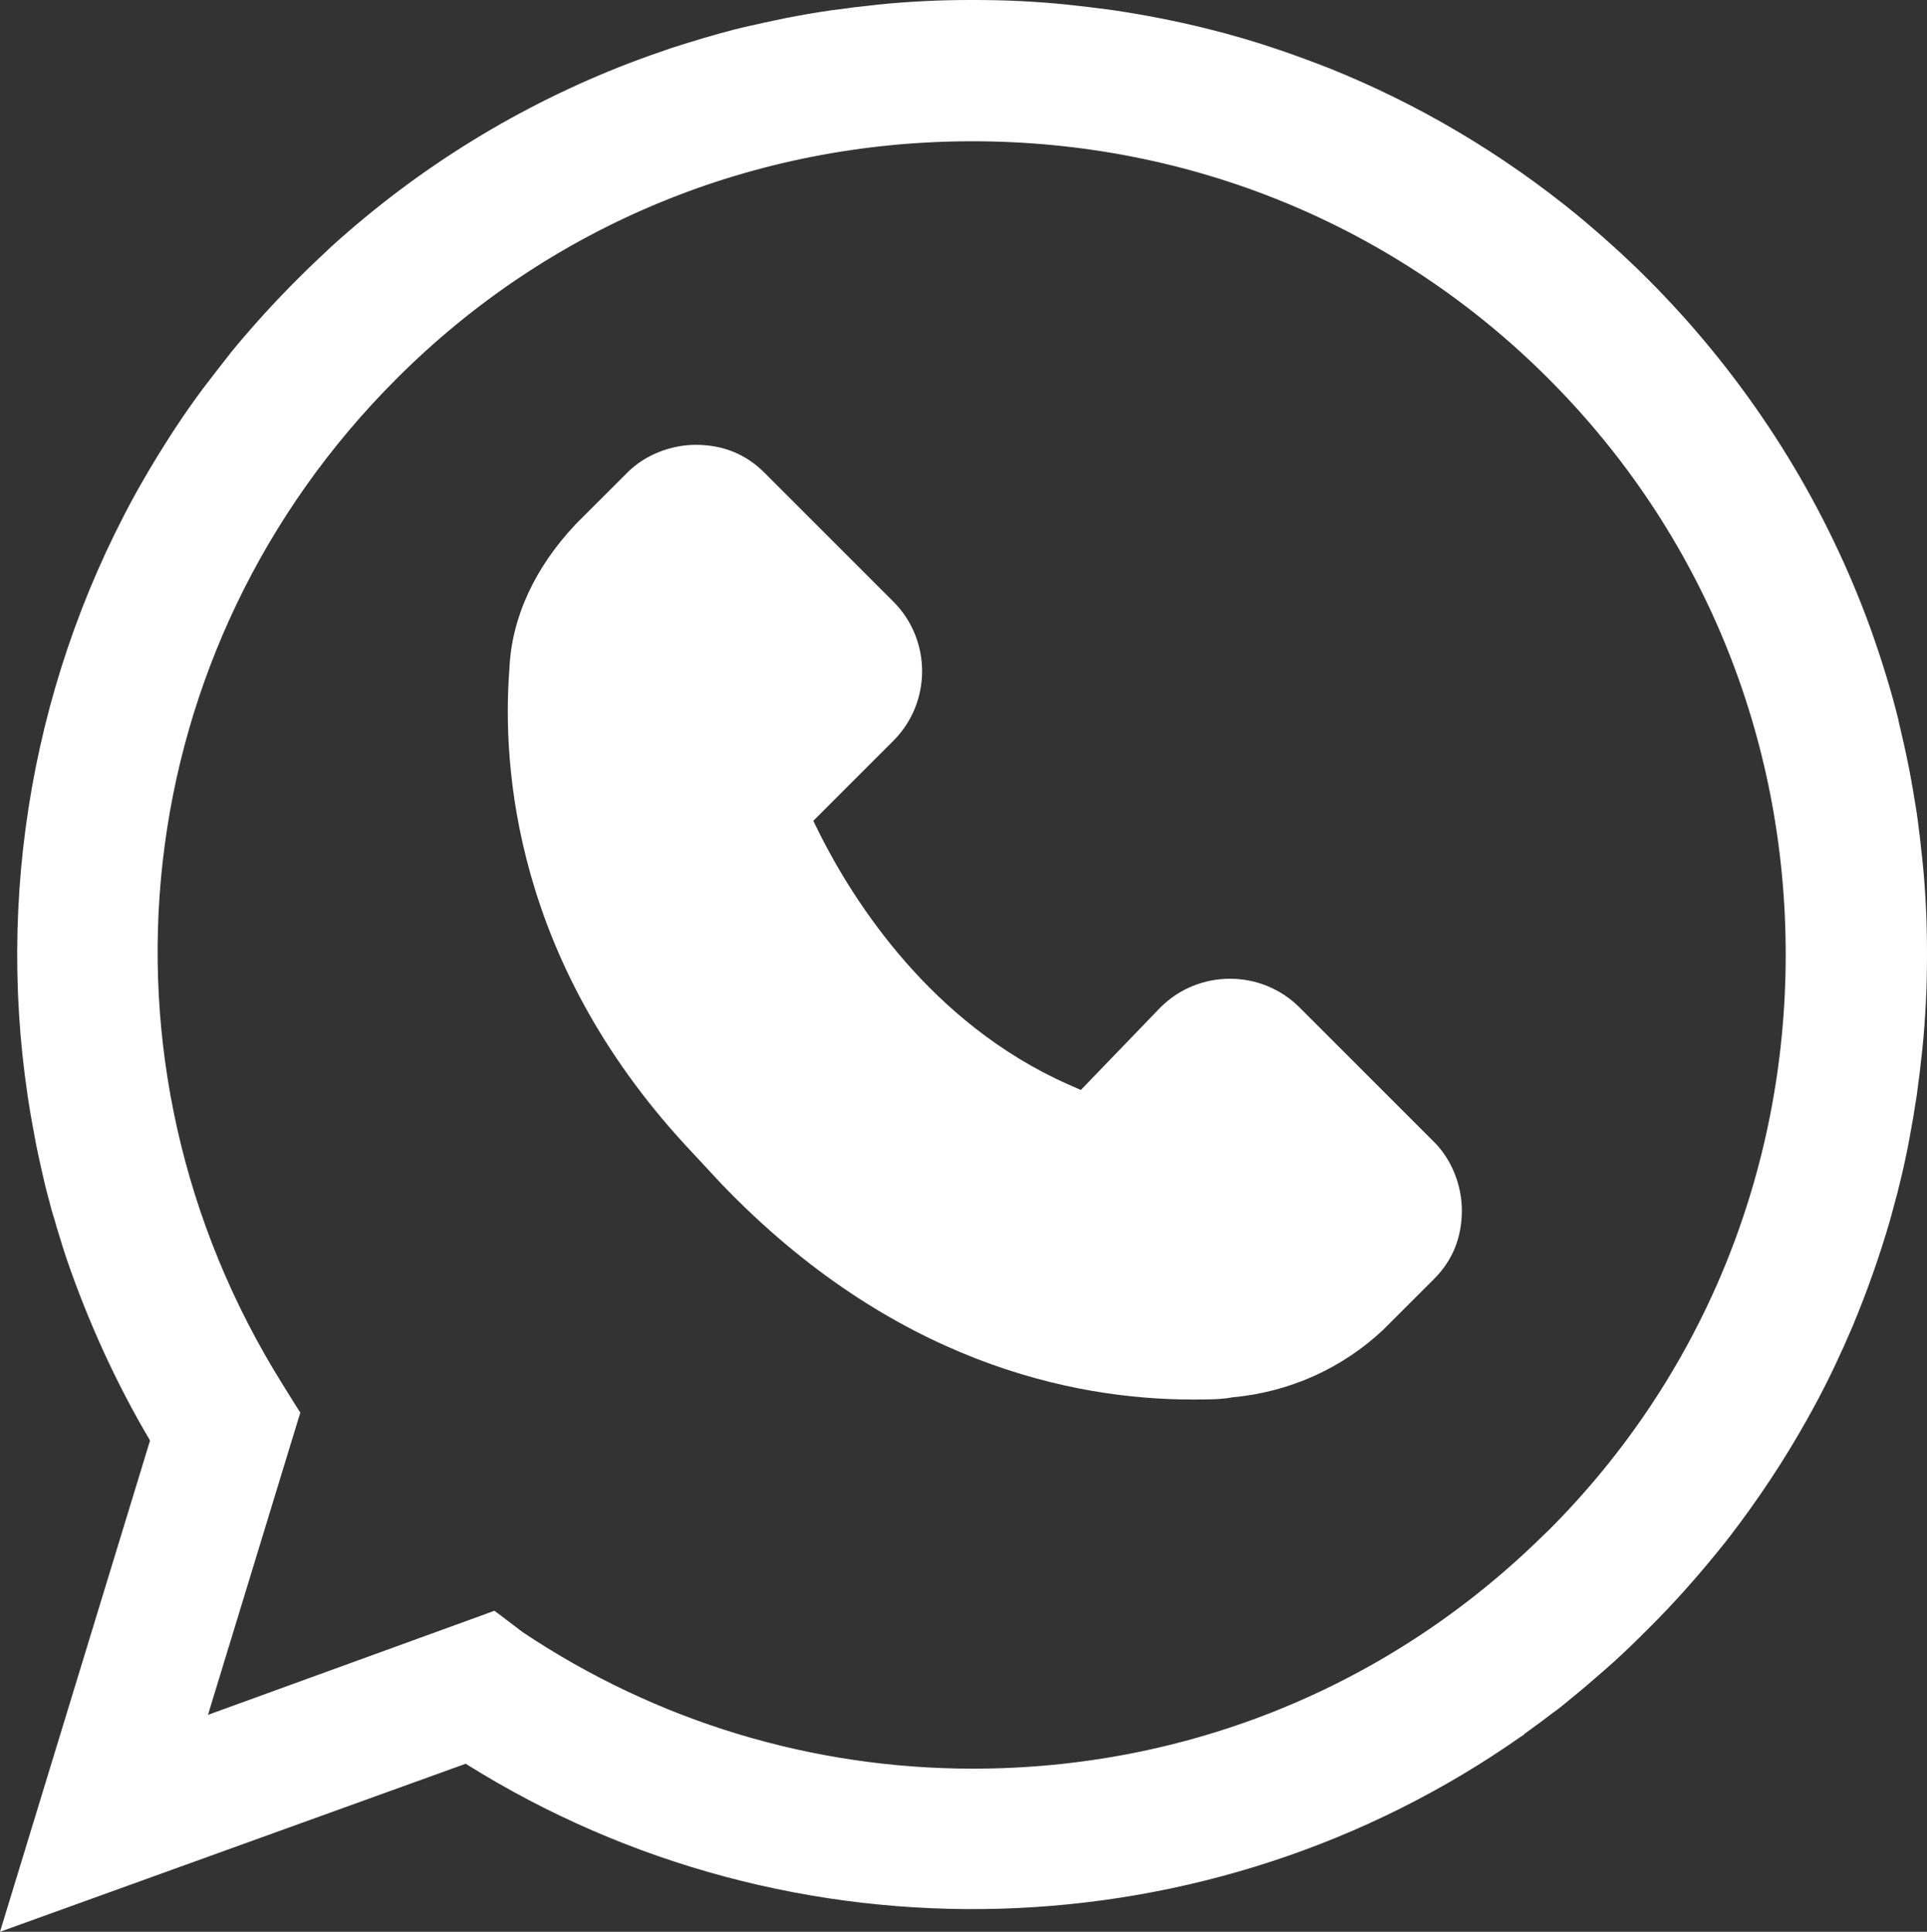 <?xml version="1.0" encoding="UTF-8"?>
<svg id="Ebene_1" data-name="Ebene 1" xmlns="http://www.w3.org/2000/svg" viewBox="0 0 70.51 70.7">
  <rect x="0" y="0" width="70.51" height="70.7" fill="#333333" stroke="none"/>
  <defs>
    <style>
      .cls-1 {
        fill: #fff;
      }
    </style>
  </defs>
  <path class="cls-1" d="M53.49,44.3c0,.99-.34,1.83-1.01,2.5l-1.87,1.87c-1.5,1.41-3.43,2.28-5.52,2.47-.39.08-.93.08-1.45.08-4.41,0-10.99-1.37-17.25-7.9l-1.32-1.42c-6.23-6.77-6.71-13.82-6.43-17.43.08-1.87.93-3.7,2.43-5.29l1.89-1.89c.63-.63,1.57-1.01,2.5-1.01.99,0,1.83.34,2.5,1.01l4.73,4.73c1.4,1.4,1.4,3.69,0,5.09l-2.93,2.93.24.49c1.24,2.46,4.06,6.92,9.07,9.15l.48.21,2.91-3.02c1.4-1.4,3.69-1.4,5.09,0l4.93,4.93c.63.63,1.01,1.57,1.01,2.5Z"/>
  <path class="cls-1" d="M70.47,33.17c-.03-.58-.07-1.15-.13-1.71-.06-.59-.13-1.17-.21-1.74-.09-.56-.18-1.11-.29-1.66-.11-.56-.24-1.12-.37-1.67t0-.02c-.28-1.14-.63-2.25-1.02-3.35-1.59-4.39-4.06-8.44-7.32-11.94-.27-.29-.55-.58-.84-.87-.83-.83-1.69-1.6-2.58-2.34-2.75-2.25-5.79-4.05-9.04-5.36-.59-.23-1.18-.45-1.79-.66-.9-.31-1.82-.58-2.75-.81-1.1-.27-2.22-.49-3.35-.66-.57-.08-1.15-.15-1.73-.21-.56-.06-1.13-.1-1.71-.13-.58-.03-1.17-.04-1.76-.04s-1.17.01-1.74.04c-.58.03-1.16.07-1.73.13-.57.06-1.14.13-1.71.21-.57.08-1.13.18-1.69.29-.49.1-.98.21-1.47.32-.12.03-.24.06-.37.09-.77.2-1.53.43-2.28.67-.53.18-1.07.37-1.59.57-3.97,1.53-7.65,3.78-10.87,6.7-.43.4-.84.79-1.25,1.2-.84.84-1.64,1.72-2.39,2.63h0c-.36.46-.72.92-1.07,1.38-.7.94-1.33,1.91-1.92,2.9-.2.34-.4.68-.59,1.03C1,25.32-.28,33.63,1.27,41.61c.07.4.16.8.25,1.2.08.37.17.74.27,1.1.06.25.13.5.21.74.04.16.09.32.14.48.1.33.2.66.31.98.78,2.26,1.78,4.48,3.04,6.61L0,70.7l17.04-6.15c11.99,7.52,27.3,6.96,38.62-1,.04-.02.09-.05.13-.1.35-.25.7-.51,1.04-.77.11-.08.22-.16.33-.25.42-.34.83-.68,1.23-1.03.43-.37.86-.75,1.27-1.15.21-.2.42-.41.63-.62.93-.92,1.79-1.89,2.6-2.89.27-.33.54-.68.79-1.02,1.03-1.39,1.95-2.84,2.76-4.35.49-.91.93-1.85,1.34-2.81.53-1.27.99-2.57,1.38-3.91.09-.33.18-.66.27-1,.03-.12.06-.25.09-.37.13-.52.24-1.04.34-1.57.1-.53.19-1.06.27-1.59.08-.57.15-1.14.21-1.72.06-.57.1-1.15.13-1.73.03-.57.04-1.16.04-1.74s-.01-1.18-.04-1.76ZM56.44,56.22h0c-5.6,5.5-12.98,8.51-20.84,8.51-5.89,0-11.59-1.73-16.48-5l-.71-.54-.32-.24-.38.14-10.1,3.67,3.28-10.74.1-.32-.18-.28-.46-.74c-7.41-11.83-5.7-26.97,4.16-36.82,5.6-5.61,13.08-8.69,21.07-8.69s15.48,3.08,21.08,8.69c5.6,5.6,8.68,13.08,8.68,21.07s-3.08,15.48-8.68,21.08l-.22.21Z"/>
</svg>